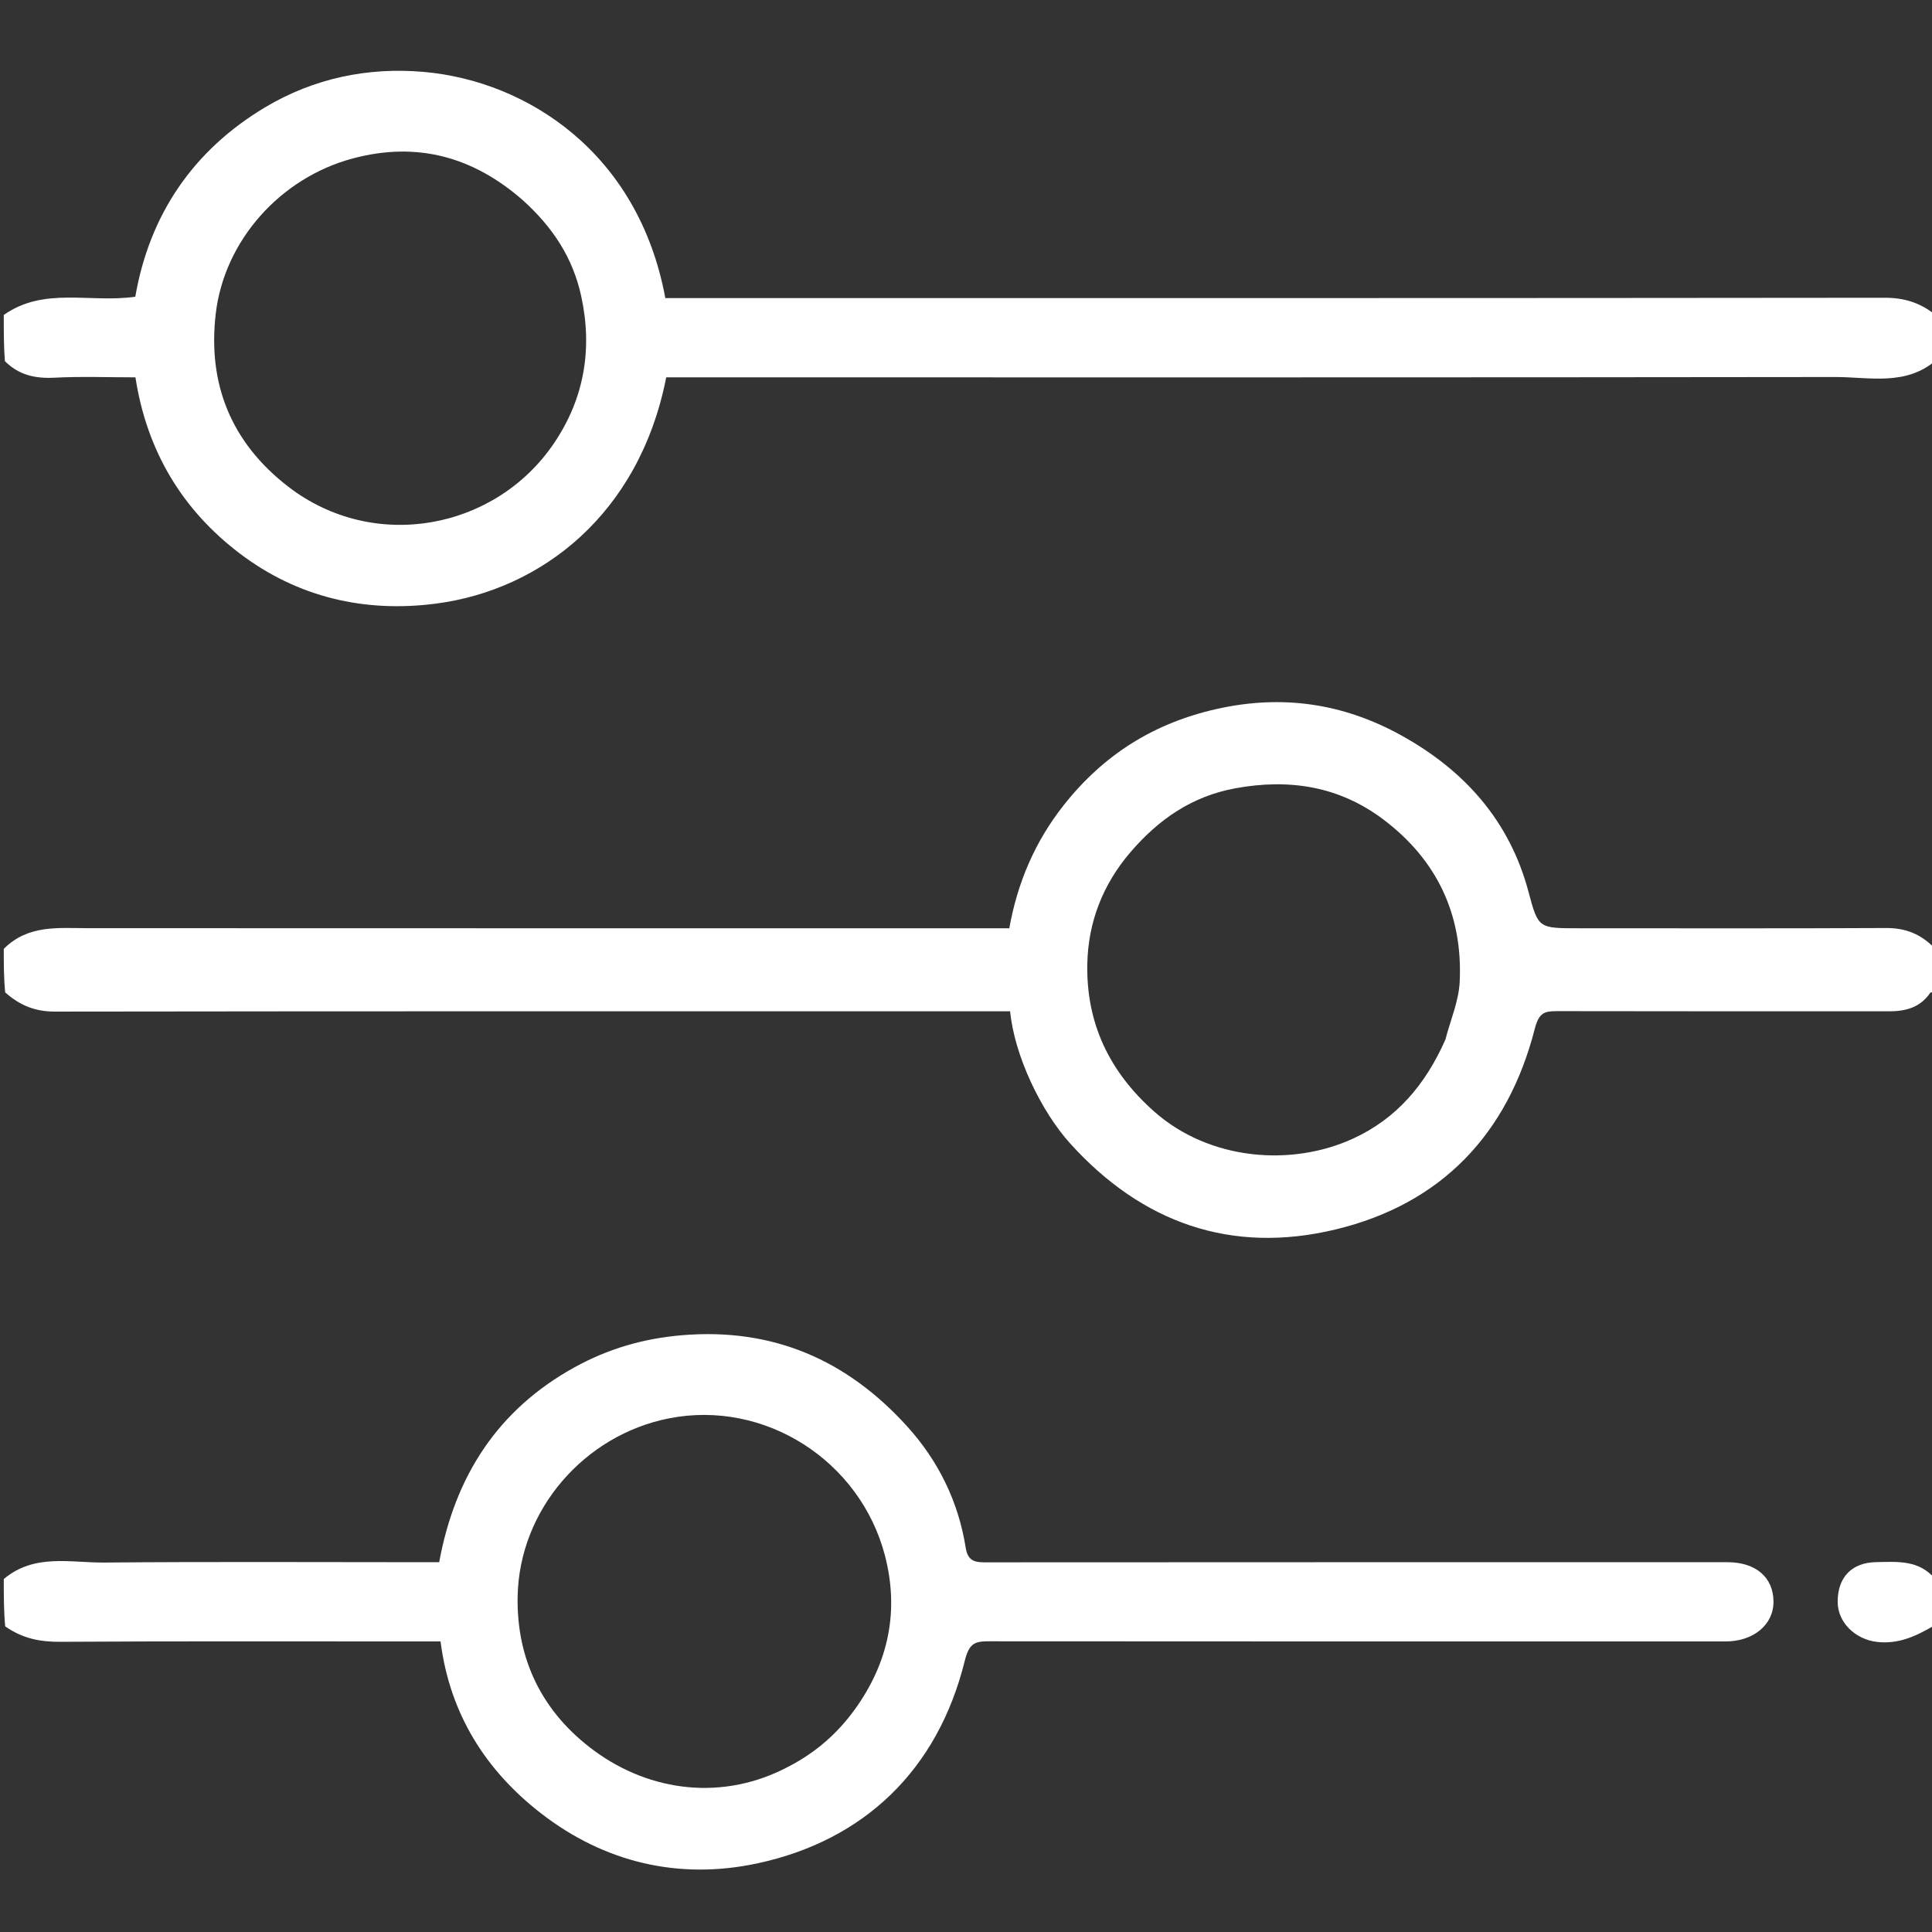 <svg version="1.1" id="Layer_1" xmlns="http://www.w3.org/2000/svg" xmlns:xlink="http://www.w3.org/1999/xlink" x="0px" y="0px"
	 width="100%" viewBox="0 0 512 512" enable-background="new 0 0 512 512" xml:space="preserve">
<rect x="0" y="0" width="512" height="512" fill="#333333" stroke="none"/>
<path fill="none" opacity="1" stroke="none" 
	d="
M513,263 
	C513,314.354 513,365.708 512.701,417.82 
	C508.438,413.341 502.761,413.88 497.166,413.982 
	C490.817,414.098 487.049,417.883 487,424.379 
	C486.957,430.041 491.741,434.449 497.381,435.118 
	C503.301,435.819 508.081,433.438 513,431 
	C513,458.316 513,485.631 513,512.945 
	C342.333,512.943 171.667,512.943 1,512.943 
	C1,485.902 1,458.92 1.377,431.47 
	C5.931,434.206 10.588,435.126 15.875,435.095 
	C47.7,434.904 79.527,435 111.353,435 
	C113.155,435 114.956,435 116.753,435 
	C119.188,454.227 128.751,469.206 143.334,480.525 
	C160.174,493.596 179.925,498.279 200.766,493.799 
	C228.866,487.758 248.495,469.181 255.676,440.118 
	C256.886,435.22 258.549,434.956 262.339,434.96 
	C327.324,435.016 392.31,435.001 457.296,434.998 
	C464.684,434.998 470.017,430.559 469.995,424.463 
	C469.971,418.007 465.299,414 457.794,414 
	C392.475,414 327.157,413.989 261.838,414.034 
	C258.877,414.036 256.551,414.152 255.924,410.183 
	C253.992,397.954 248.662,387.125 240.416,378.02 
	C224.468,360.41 204.83,351.795 180.648,353.855 
	C170.435,354.725 161.066,357.485 152.248,362.353 
	C131.916,373.578 120.585,391.153 116.387,414 
	C114.863,414 113.218,414 111.574,414 
	C83.58,414 55.585,413.843 27.593,414.091 
	C18.623,414.17 9.107,411.634 1,418 
	C1,366.646 1,315.292 1.382,263.471 
	C5.307,266.485 9.369,268.089 14.522,268.081 
	C97.125,267.966 179.728,268 262.33,268 
	C264.132,268 265.933,268 267.694,268 
	C268.823,279.777 275.916,294.511 283.576,302.997 
	C302.592,324.059 326.279,332.482 353.953,325.815 
	C382.005,319.057 399.562,300.521 406.714,272.709 
	C407.84,268.33 409.264,267.954 412.744,267.962 
	C442.055,268.029 471.365,267.993 500.676,268.007 
	C505.036,268.01 508.876,266.998 511.502,263.136 
	C511.681,262.873 512.486,263.035 513,263 
z"/>
<path fill="none" opacity="1" stroke="none" 
	d="
M513,96 
	C513,147.354 513,198.708 512.688,250.821 
	C509.136,247.587 505.047,245.906 499.814,245.934 
	C472.65,246.076 445.484,246 418.319,246 
	C407.69,246 407.644,246.012 405.071,236.346 
	C400.048,217.476 388.074,204.149 371.389,194.903 
	C356.101,186.43 339.906,183.989 322.55,187.862 
	C305.8,191.599 292.47,199.985 281.897,213.379 
	C274.257,223.058 269.629,233.936 267.475,246 
	C265.408,246 263.58,246 261.753,246 
	C182.258,246 102.763,246.015 23.268,245.977 
	C15.431,245.973 7.449,244.999 1,251 
	C1,199.646 1,148.292 1.299,96.18 
	C4.998,99.404 9.323,100.356 14.432,100.092 
	C21.554,99.725 28.709,100 35.894,100 
	C38.891,119.522 48.316,135.131 63.541,146.678 
	C78.828,158.273 96.64,162.462 115.69,159.943 
	C143.33,156.288 169.401,136.396 176.556,100 
	C178.325,100 180.142,100 181.959,100 
	C283.441,100 384.924,100.05 486.406,99.914 
	C495.373,99.902 504.892,102.366 513,96 
z"/>
<path fill="none" opacity="1" stroke="none" 
	d="
M1,83 
	C1,55.684 1,28.369 1,1.055 
	C171.667,1.058 342.333,1.058 513,1.058 
	C513,28.098 513,55.08 512.698,82.821 
	C508.751,80.181 504.569,78.905 499.47,78.911 
	C393.707,79.029 287.943,79 182.179,79 
	C180.203,79 178.227,79 176.318,79 
	C169.152,40.277 139.489,21.495 112.438,19.069 
	C97.507,17.73 83.16,20.744 70.297,28.416 
	C51.111,39.86 39.586,57.008 35.856,78.637 
	C23.787,80.355 11.706,75.929 1,83 
z"/>
<path fill="#FFFFFF" opacity="1" stroke="none" 
	d="
M1,251.461 
	C7.449,244.999 15.431,245.973 23.268,245.977 
	C102.763,246.015 182.258,246 261.753,246 
	C263.58,246 265.408,246 267.475,246 
	C269.629,233.936 274.257,223.058 281.897,213.379 
	C292.47,199.985 305.8,191.599 322.55,187.862 
	C339.906,183.989 356.101,186.43 371.389,194.903 
	C388.074,204.149 400.048,217.476 405.071,236.346 
	C407.644,246.012 407.69,246 418.319,246 
	C445.484,246 472.65,246.076 499.814,245.934 
	C505.047,245.906 509.136,247.587 512.688,251.289 
	C513,254.693 513,258.386 513,262.539 
	C512.486,263.035 511.681,262.873 511.502,263.136 
	C508.876,266.998 505.036,268.01 500.676,268.007 
	C471.365,267.993 442.055,268.029 412.744,267.962 
	C409.264,267.954 407.84,268.33 406.714,272.709 
	C399.562,300.521 382.005,319.057 353.953,325.815 
	C326.279,332.482 302.592,324.059 283.576,302.997 
	C275.916,294.511 268.823,279.777 267.694,268 
	C265.933,268 264.132,268 262.33,268 
	C179.728,268 97.125,267.966 14.522,268.081 
	C9.369,268.089 5.307,266.485 1.382,263.003 
	C1,259.307 1,255.614 1,251.461 
M383.054,275.481 
	C384.369,270.38 386.591,265.323 386.836,260.171 
	C387.677,242.436 380.845,227.907 366.606,217.171 
	C354.903,208.347 341.694,206.295 327.437,208.895 
	C315.924,210.994 307.102,217.091 299.612,225.802 
	C292.234,234.382 288.375,244.405 288.148,255.421 
	C287.826,271.069 293.927,284 305.889,294.584 
	C320.495,307.508 342.247,309.282 358.682,301.693 
	C370.07,296.434 377.751,287.492 383.054,275.481 
z"/>
<path fill="#FFFFFF" opacity="1" stroke="none" 
	d="
M1,83.463 
	C11.706,75.929 23.787,80.355 35.856,78.637 
	C39.586,57.008 51.111,39.86 70.297,28.416 
	C83.16,20.744 97.507,17.73 112.438,19.069 
	C139.489,21.495 169.152,40.277 176.318,79 
	C178.227,79 180.203,79 182.179,79 
	C287.943,79 393.707,79.029 499.47,78.911 
	C504.569,78.905 508.751,80.181 512.698,83.289 
	C513,87.025 513,91.049 513,95.537 
	C504.892,102.366 495.373,99.902 486.406,99.914 
	C384.924,100.05 283.441,100 181.959,100 
	C180.142,100 178.325,100 176.556,100 
	C169.401,136.396 143.33,156.288 115.69,159.943 
	C96.64,162.462 78.828,158.273 63.541,146.678 
	C48.316,135.131 38.891,119.522 35.894,100 
	C28.709,100 21.554,99.725 14.432,100.092 
	C9.323,100.356 4.998,99.404 1.299,95.711 
	C1,91.975 1,87.951 1,83.463 
M138.467,52.98 
	C125.378,41.559 110.549,37.436 93.509,41.985 
	C74.293,47.115 59.447,63.737 57.175,83.122 
	C55.007,101.616 61.16,117.221 76.373,128.959 
	C99.047,146.454 131.284,140.472 146.852,117.407 
	C154.851,105.556 157.081,92.416 154.01,78.404 
	C151.814,68.387 146.554,60.241 138.467,52.98 
z"/>
<path fill="#FFFFFF" opacity="1" stroke="none" 
	d="
M1,418.463 
	C9.107,411.634 18.623,414.17 27.593,414.091 
	C55.585,413.843 83.58,414 111.574,414 
	C113.218,414 114.863,414 116.387,414 
	C120.585,391.153 131.916,373.578 152.248,362.353 
	C161.066,357.485 170.435,354.725 180.648,353.855 
	C204.83,351.795 224.468,360.41 240.416,378.02 
	C248.662,387.125 253.992,397.954 255.924,410.183 
	C256.551,414.152 258.877,414.036 261.838,414.034 
	C327.157,413.989 392.475,414 457.794,414 
	C465.299,414 469.971,418.007 469.995,424.463 
	C470.017,430.559 464.684,434.998 457.296,434.998 
	C392.31,435.001 327.324,435.016 262.339,434.96 
	C258.549,434.956 256.886,435.22 255.676,440.118 
	C248.495,469.181 228.866,487.758 200.766,493.799 
	C179.925,498.279 160.174,493.596 143.334,480.525 
	C128.751,469.206 119.188,454.227 116.753,435 
	C114.956,435 113.155,435 111.353,435 
	C79.527,435 47.7,434.904 15.875,435.095 
	C10.588,435.126 5.931,434.206 1.377,431.002 
	C1,426.975 1,422.951 1,418.463 
M209.342,467.97 
	C216.237,464.347 221.92,459.393 226.507,453.052 
	C235.526,440.586 238.361,426.783 234.474,412.071 
	C227.864,387.055 202.659,370.863 177.262,375.883 
	C154.903,380.303 137.611,400.033 137.178,423.084 
	C136.863,439.871 143.773,453.934 157.592,464.042 
	C172.34,474.828 191.756,477.483 209.342,467.97 
z"/>
<path fill="#FFFFFF" opacity="1" stroke="none" 
	d="
M513,430.537 
	C508.081,433.438 503.301,435.819 497.381,435.118 
	C491.741,434.449 486.957,430.041 487,424.379 
	C487.049,417.883 490.817,414.098 497.166,413.982 
	C502.761,413.88 508.438,413.341 512.701,418.289 
	C513,422.025 513,426.049 513,430.537 
z"/>
<path fill="none" opacity="1" stroke="none" 
	d="
M383.014,275.875 
	C377.751,287.492 370.07,296.434 358.682,301.693 
	C342.247,309.282 320.495,307.508 305.889,294.584 
	C293.927,284 287.826,271.069 288.148,255.421 
	C288.375,244.405 292.234,234.382 299.612,225.802 
	C307.102,217.091 315.924,210.994 327.437,208.895 
	C341.694,206.295 354.903,208.347 366.606,217.171 
	C380.845,227.907 387.677,242.436 386.836,260.171 
	C386.591,265.323 384.369,270.38 383.014,275.875 
z"/>
<path fill="none" opacity="1" stroke="none" 
	d="
M138.726,53.227 
	C146.554,60.241 151.814,68.387 154.01,78.404 
	C157.081,92.416 154.851,105.556 146.852,117.407 
	C131.284,140.472 99.047,146.454 76.373,128.959 
	C61.16,117.221 55.007,101.616 57.175,83.122 
	C59.447,63.737 74.293,47.115 93.509,41.985 
	C110.549,37.436 125.378,41.559 138.726,53.227 
z"/>
<path fill="none" opacity="1" stroke="none" 
	d="
M208.957,468.005 
	C191.756,477.483 172.34,474.828 157.592,464.042 
	C143.773,453.934 136.863,439.871 137.178,423.084 
	C137.611,400.033 154.903,380.303 177.262,375.883 
	C202.659,370.863 227.864,387.055 234.474,412.071 
	C238.361,426.783 235.526,440.586 226.507,453.052 
	C221.92,459.393 216.237,464.347 208.957,468.005 
z"/>
</svg>